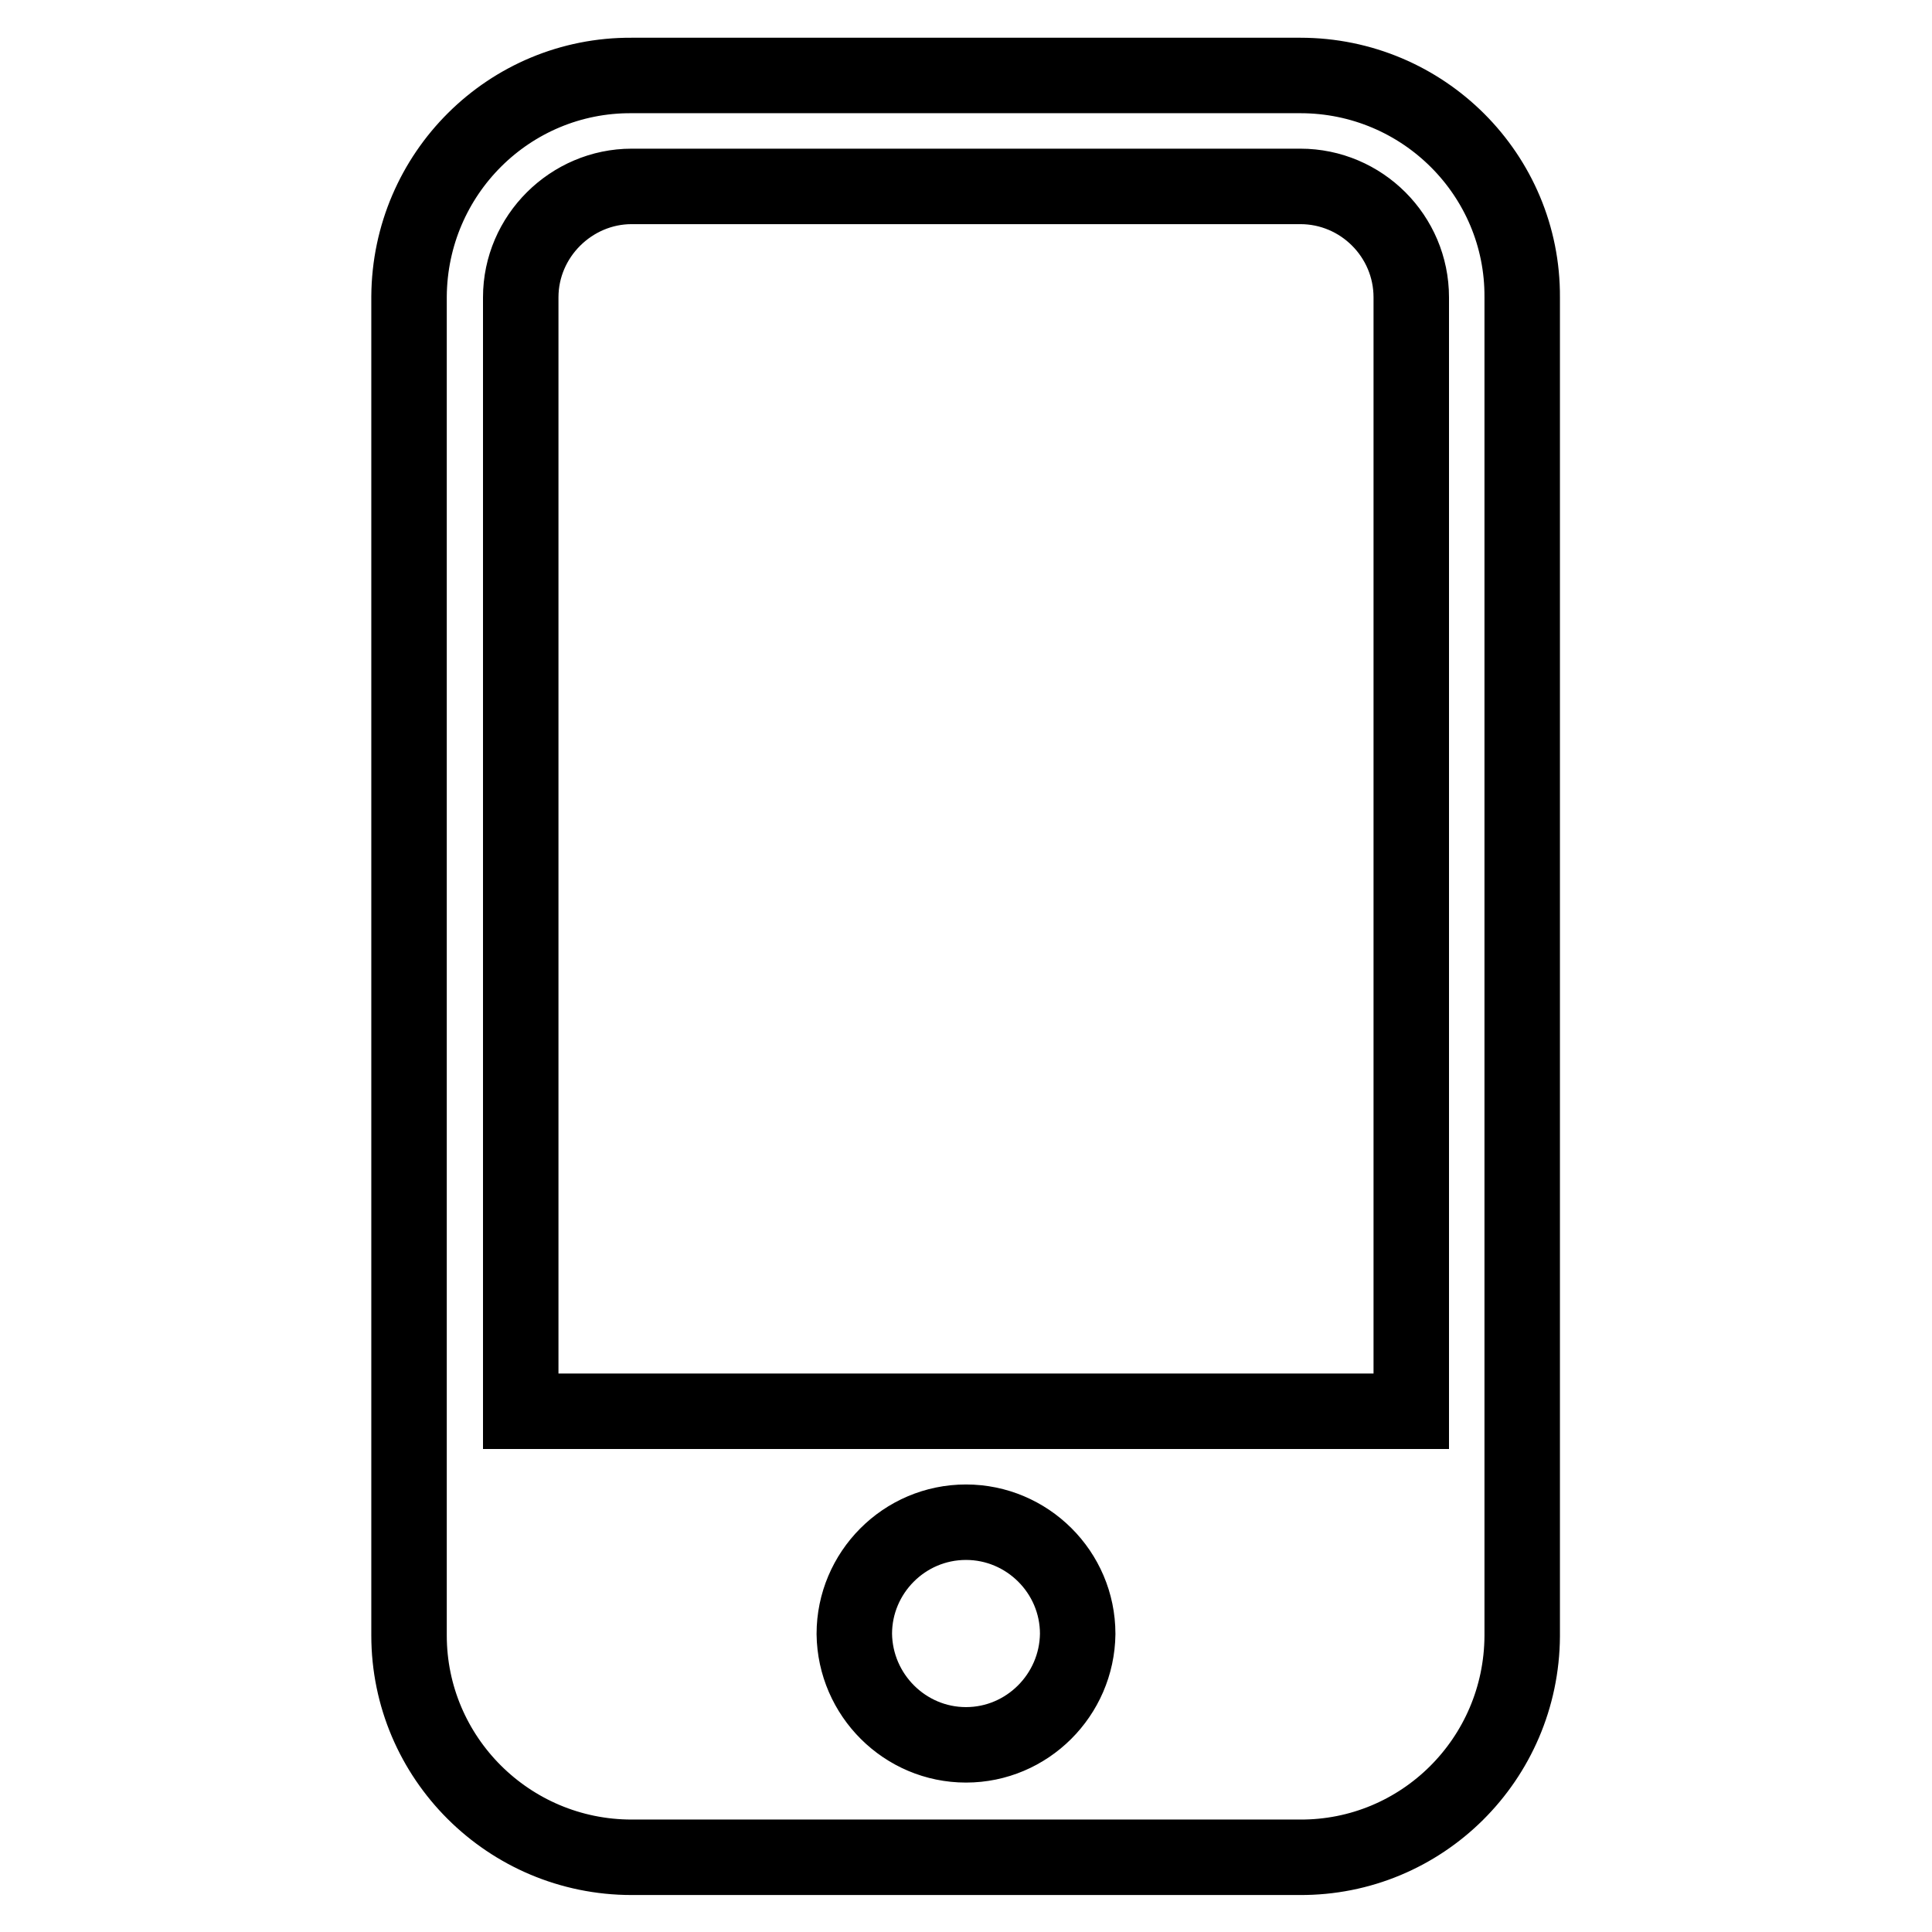 <?xml version="1.0" encoding="utf-8"?>
<!-- Svg Vector Icons : http://www.onlinewebfonts.com/icon -->
<!DOCTYPE svg PUBLIC "-//W3C//DTD SVG 1.1//EN" "http://www.w3.org/Graphics/SVG/1.1/DTD/svg11.dtd">
<svg version="1.1" xmlns="http://www.w3.org/2000/svg" xmlns:xlink="http://www.w3.org/1999/xlink" x="0px" y="0px" viewBox="0 0 256 256" enable-background="new 0 0 256 256" xml:space="preserve">
<g> <path stroke-width="10" fill-opacity="0" stroke="#000000"  d="M172.3,10H83.7C67.5,9.9,54.3,23,54.2,39.3c0,0.1,0,0.1,0,0.2v177.2c0,16.2,13.2,29.4,29.5,29.4h88.5 c16.2,0.1,29.4-13,29.5-29.3c0,0,0-0.1,0-0.1V39.4C201.8,23.2,188.6,10,172.3,10L172.3,10z M128,231.2c-8.1,0-14.7-6.6-14.8-14.7 c0-8.1,6.6-14.8,14.8-14.8c8.1,0,14.8,6.6,14.8,14.8l0,0C142.7,224.6,136.1,231.2,128,231.2z M187,187H69V39.4 c0-8.1,6.7-14.7,14.7-14.7h88.6c8.1,0,14.7,6.6,14.7,14.7V187L187,187z"/></g>
</svg>